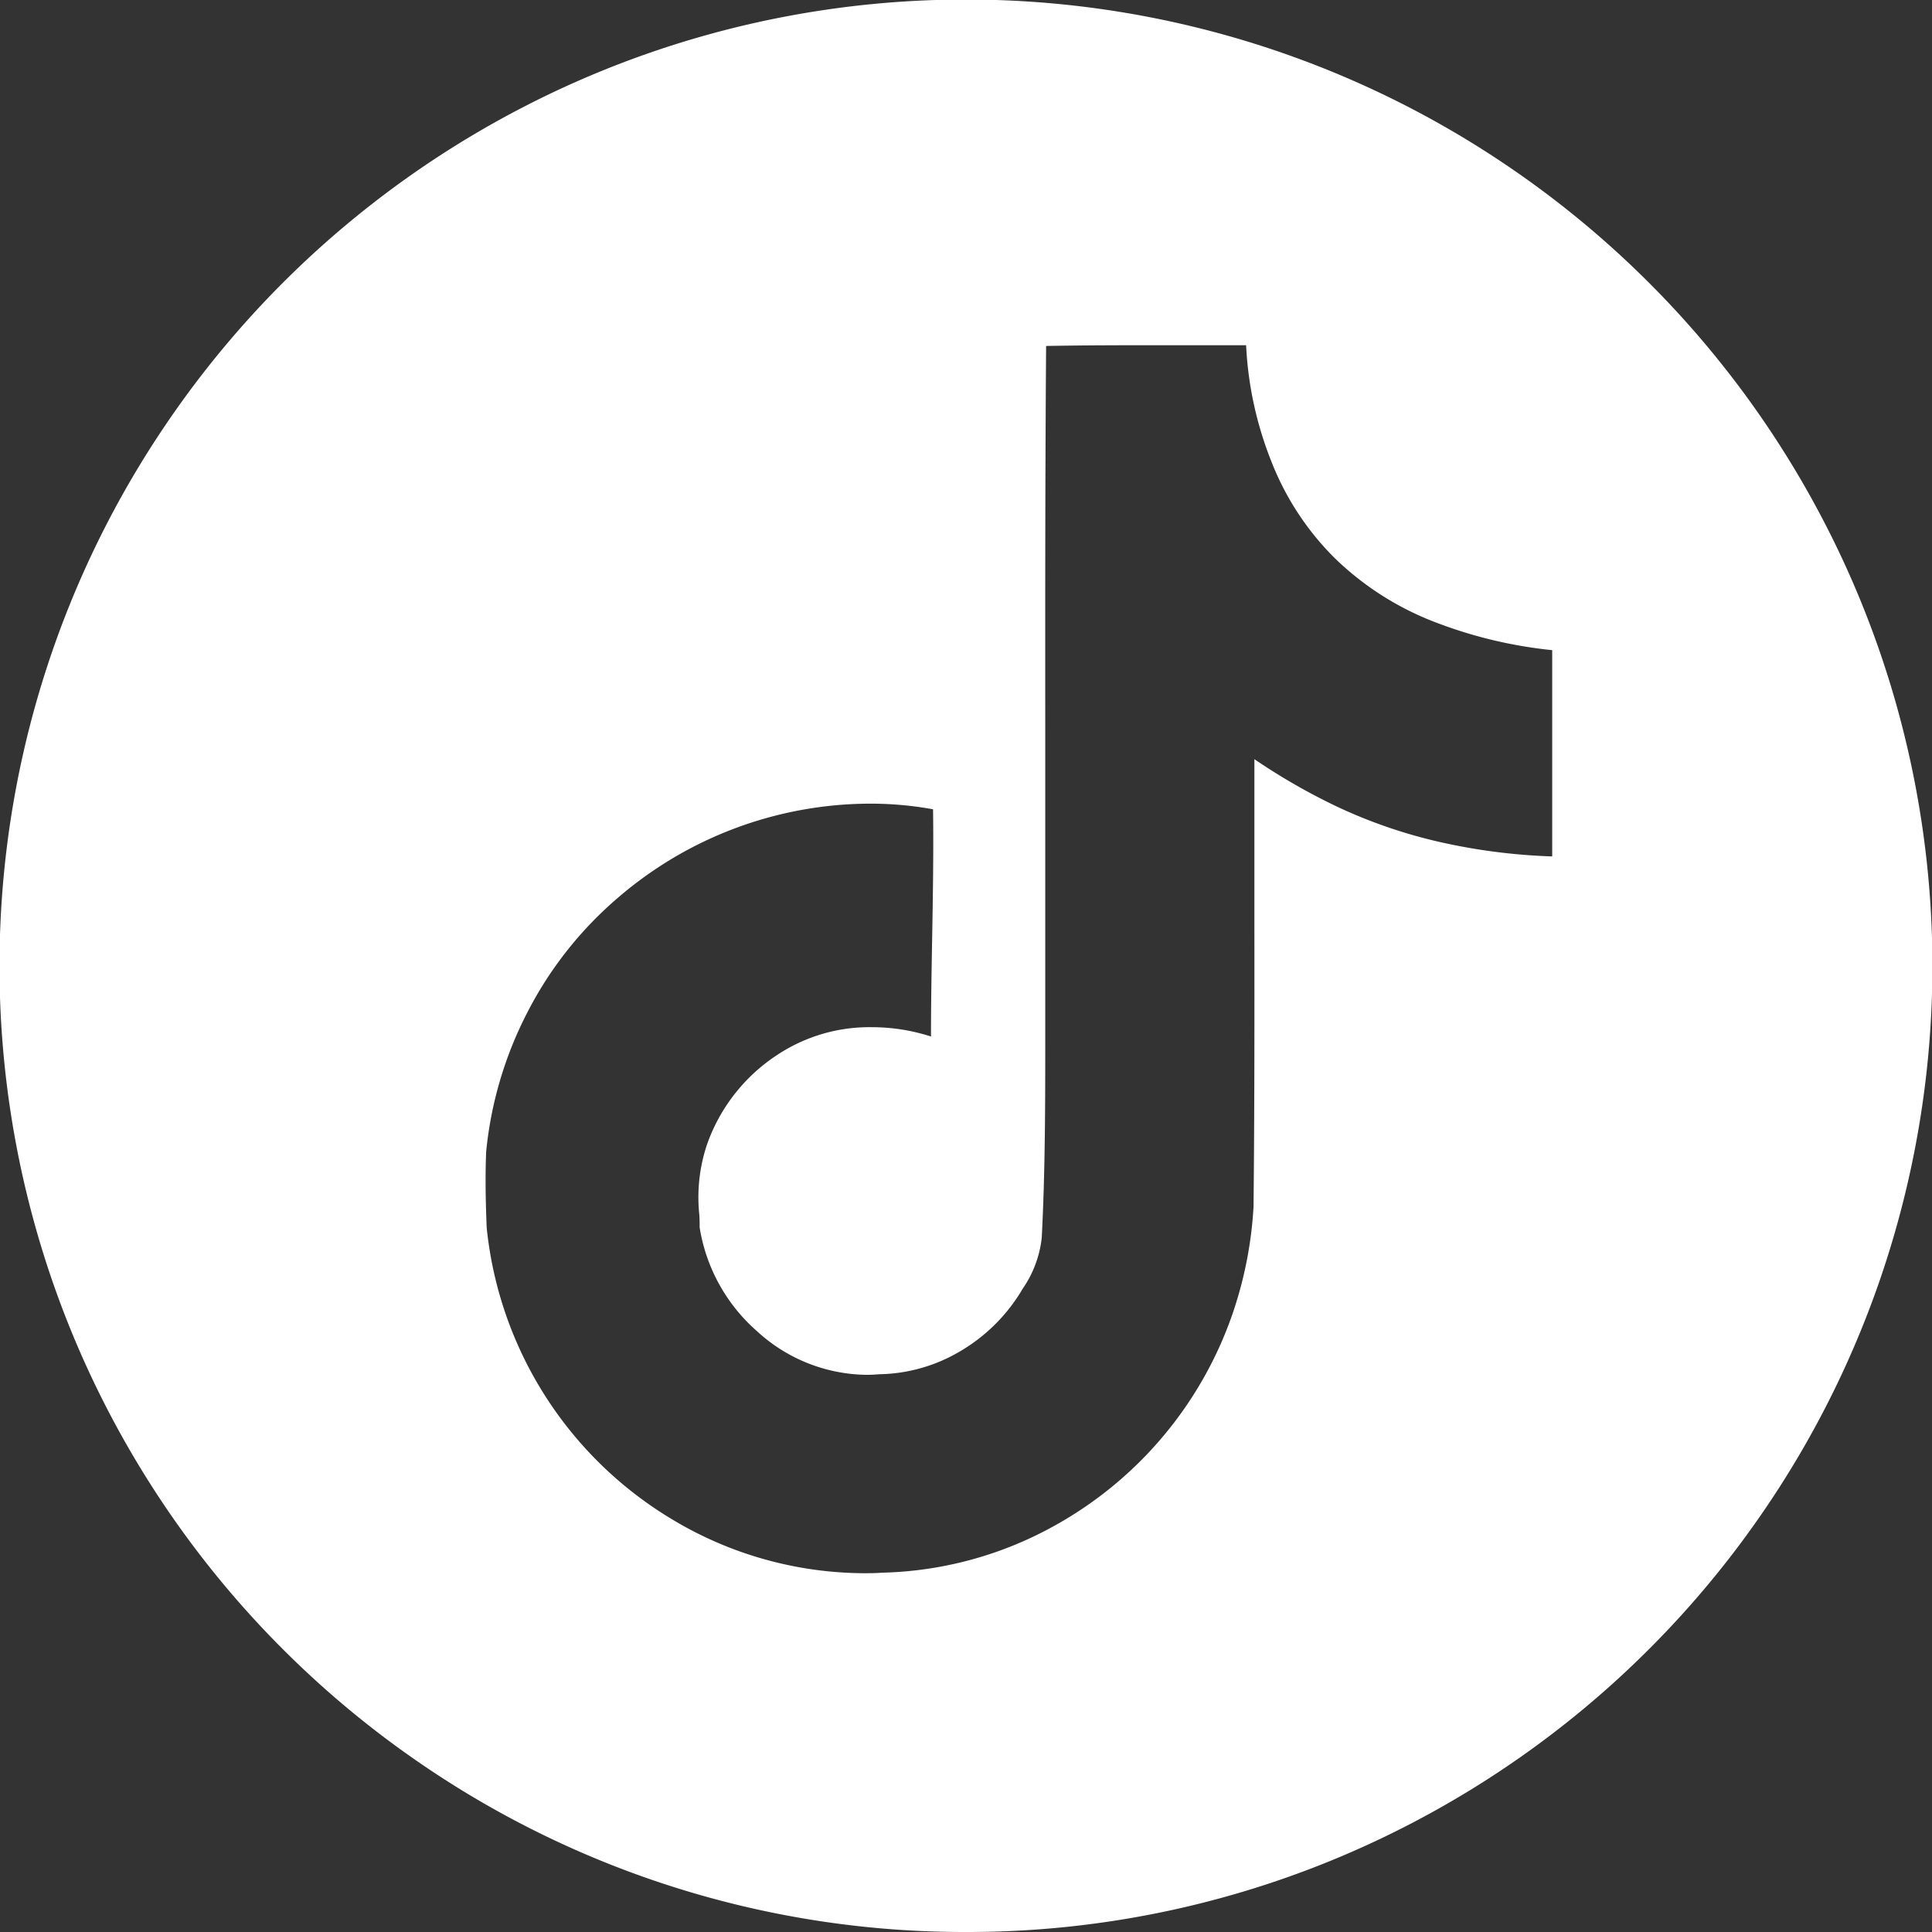 <svg xmlns="http://www.w3.org/2000/svg" width="33.579" height="33.579" viewBox="0 0 33.579 33.579">
  <rect x="0" y="0" width="33.579" height="33.579" fill="#333333" stroke="none"/>
  <path id="tiktok" d="M16.79,33.579A16.711,16.711,0,0,1,7.4,30.712a16.839,16.839,0,0,1-6.083-7.387A16.768,16.768,0,0,1,2.867,7.4a16.838,16.838,0,0,1,7.387-6.083A16.768,16.768,0,0,1,26.177,2.867a16.838,16.838,0,0,1,6.083,7.387,16.767,16.767,0,0,1-1.548,15.922,16.839,16.839,0,0,1-7.387,6.083A16.684,16.684,0,0,1,16.79,33.579Zm-1.7-19.611A6.733,6.733,0,0,0,10.744,15.6,6.546,6.546,0,0,0,9.17,17.588a6.685,6.685,0,0,0-.72,2.426c-.016.378-.013.787.009,1.325A6.7,6.7,0,0,0,11.7,26.418a6.513,6.513,0,0,0,3.3.925c.107,0,.217,0,.329-.009a6.468,6.468,0,0,0,2.969-.8,6.712,6.712,0,0,0,3.132-3.723,6.941,6.941,0,0,0,.357-1.836c.017-1.617.016-3.265.015-4.859v0c0-.957,0-1.947,0-2.921a10.811,10.811,0,0,0,1.441.827,8.76,8.76,0,0,0,1.824.622,10.379,10.379,0,0,0,1.911.241V11.3a7.874,7.874,0,0,1-2.026-.483,5.134,5.134,0,0,1-1.746-1.109A4.852,4.852,0,0,1,22.089,8a6.242,6.242,0,0,1-.431-2c-.462,0-.933,0-1.388,0h0c-.683,0-1.389,0-2.088.013-.017,2.236-.016,4.51-.015,6.71v0c0,1.318,0,2.68,0,4.022,0,.421,0,.847,0,1.26,0,1.148,0,2.336-.061,3.508a1.922,1.922,0,0,1-.335.891l-.03.051a3.041,3.041,0,0,1-1.052,1.03,2.844,2.844,0,0,1-1.412.4c-.074.007-.149.01-.224.01a2.858,2.858,0,0,1-1.9-.762,3.031,3.031,0,0,1-.993-1.8c0-.075,0-.151-.006-.225a2.884,2.884,0,0,1,.131-1.207,3.079,3.079,0,0,1,1.21-1.557,2.9,2.9,0,0,1,1.658-.491,3.336,3.336,0,0,1,1.028.162c0-.564.01-1.137.02-1.691.013-.74.026-1.506.016-2.258A6.062,6.062,0,0,0,15.092,13.968Z" transform="translate(0 0)" fill="#fff"/>
</svg>
